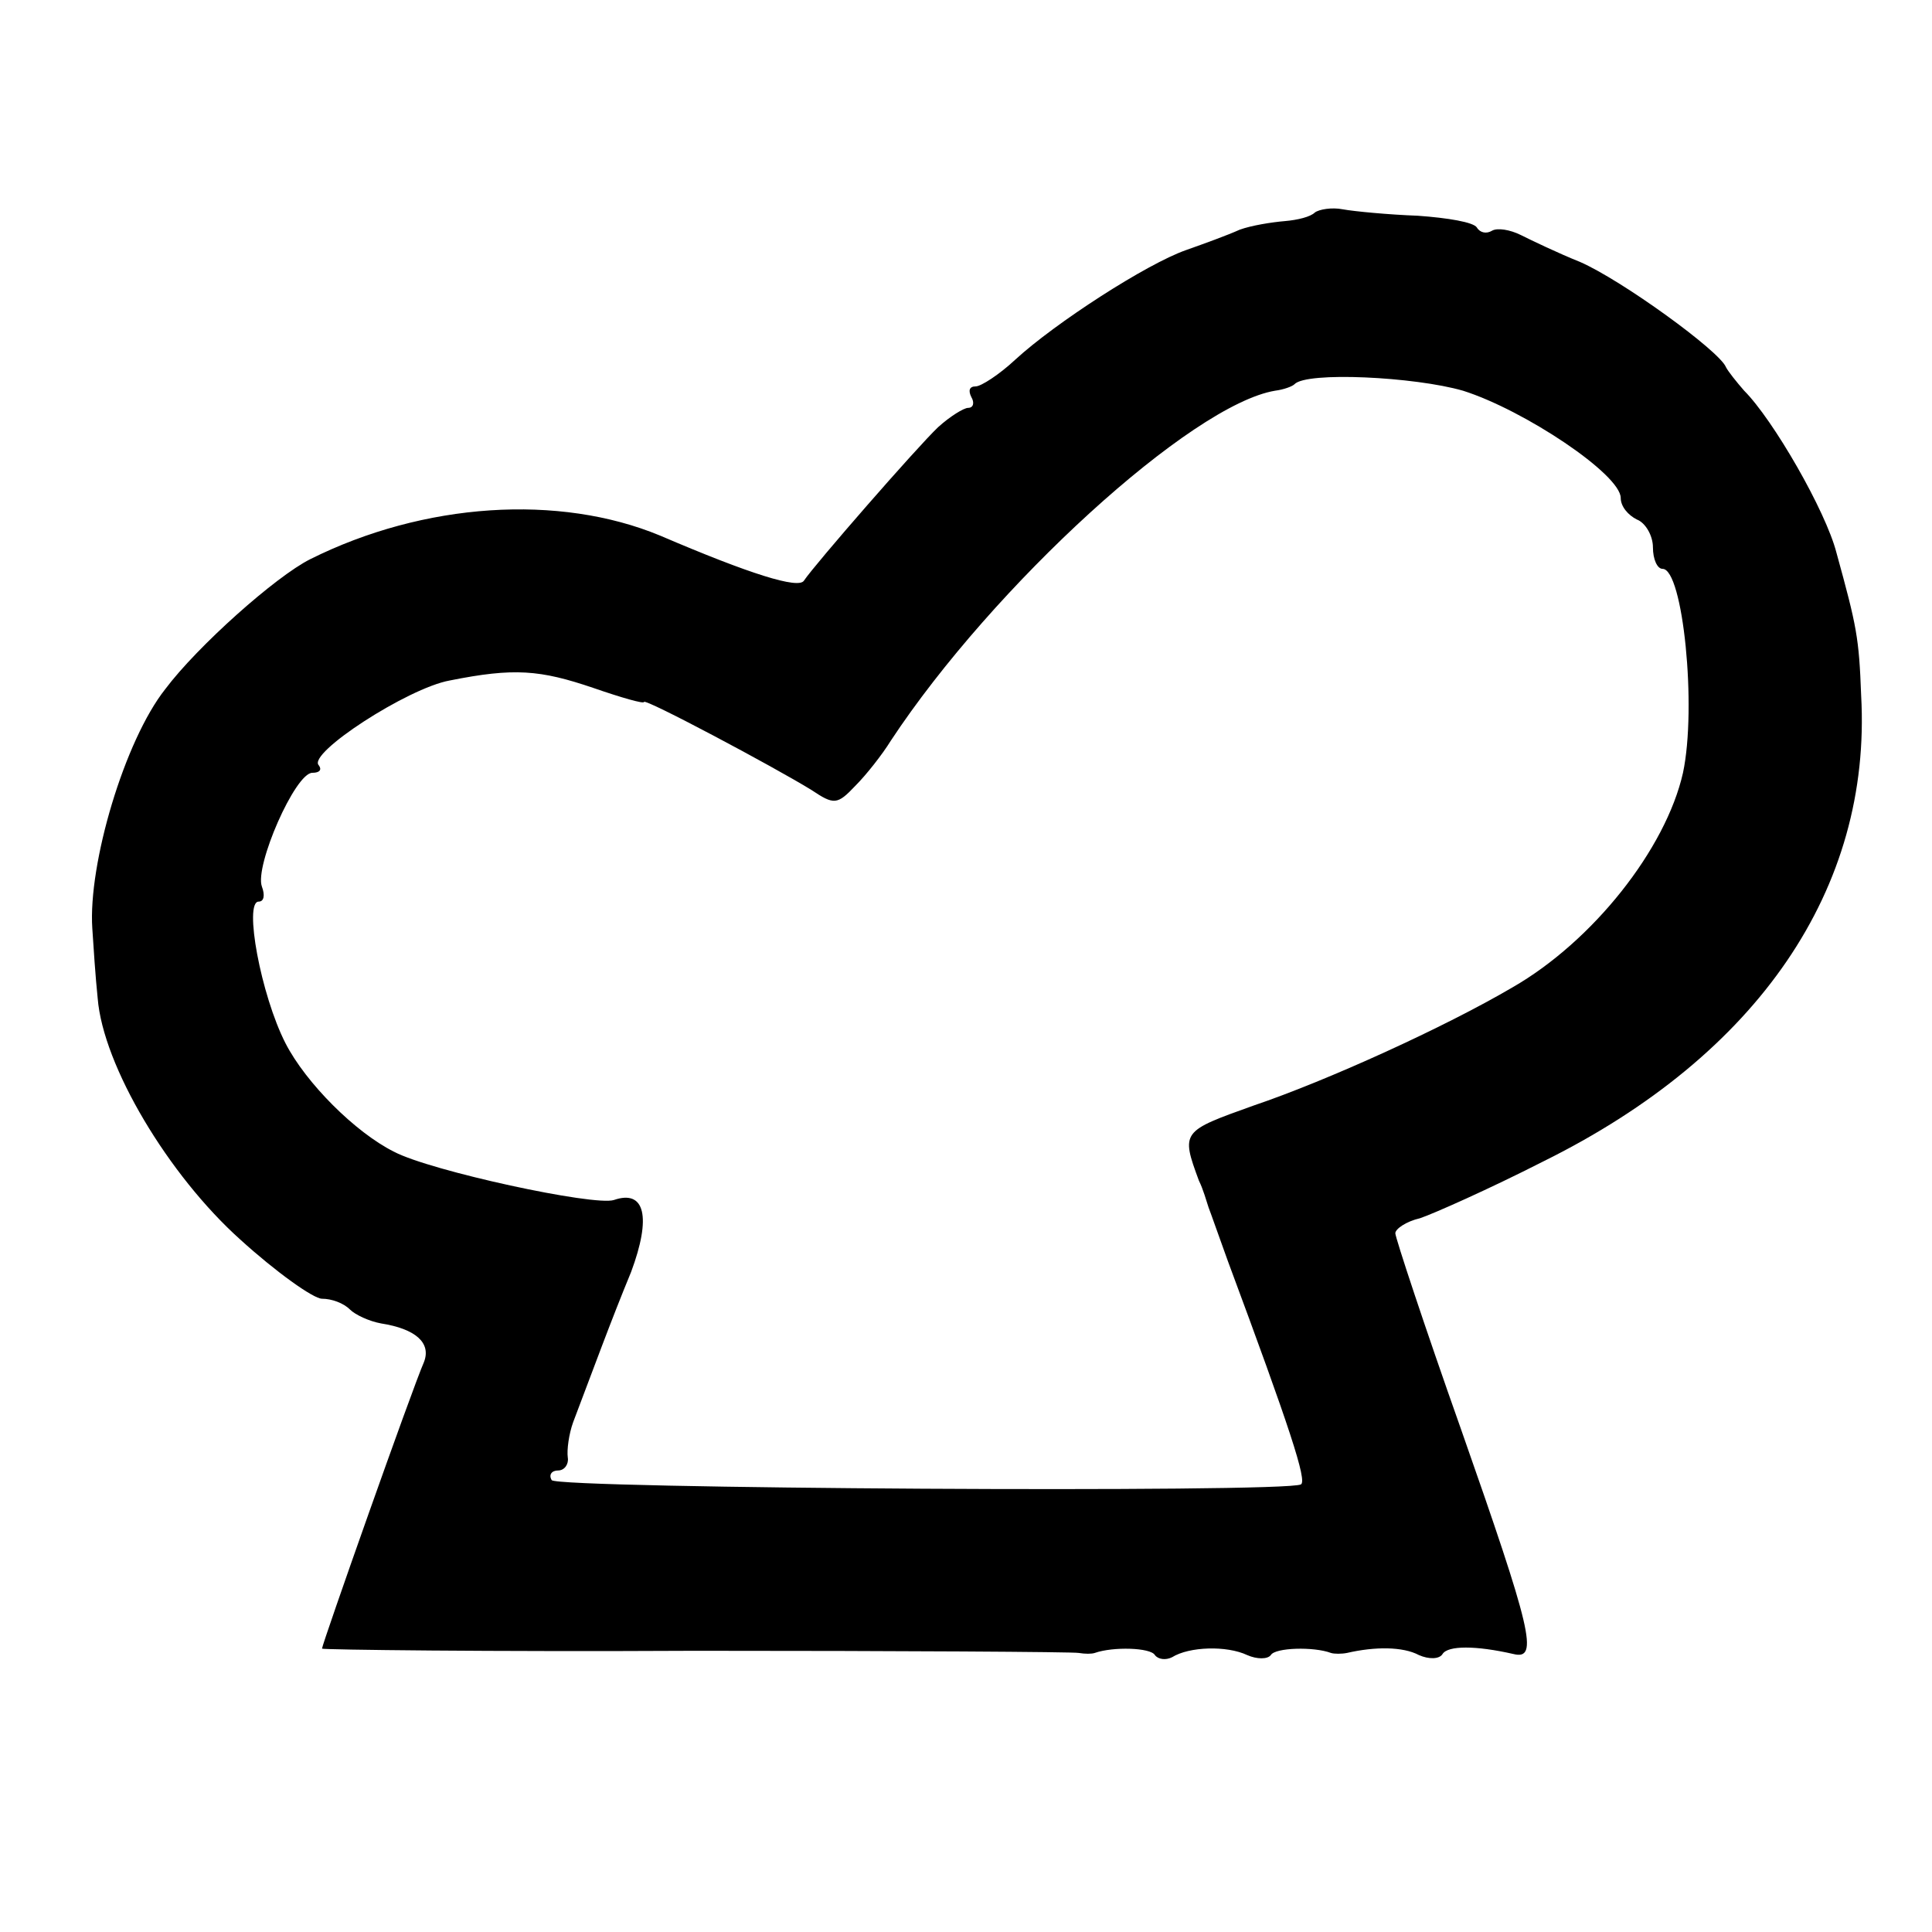 <?xml version="1.0" standalone="no"?>
<!DOCTYPE svg PUBLIC "-//W3C//DTD SVG 20010904//EN"
 "http://www.w3.org/TR/2001/REC-SVG-20010904/DTD/svg10.dtd">
<svg version="1.0" xmlns="http://www.w3.org/2000/svg"
 width="180pt" height="180pt" viewBox="0 0 180 180"
 preserveAspectRatio="xMidYMid meet">
<g transform="translate(0,180) scale(0.1,-0.1)"
fill="#000000" stroke="none">
<path d="M1225 1602 c-4 -4 -16 -7 -28 -8 -12 -1 -31 -4 -42 -8 -11 -5 -33
-13 -50 -19 -37 -13 -122 -68 -159 -102 -15 -14 -32 -25 -37 -25 -6 0 -7 -4
-4 -10 3 -5 2 -10 -3 -10 -4 0 -17 -8 -28 -18 -20 -19 -115 -128 -125 -143 -5
-8 -50 6 -134 42 -94 39 -220 31 -326 -22 -32 -16 -105 -81 -135 -121 -38 -48
-72 -163 -68 -223 1 -16 3 -46 5 -65 5 -63 66 -165 133 -225 33 -30 68 -55 76
-55 9 0 20 -4 26 -10 5 -5 18 -11 29 -13 32 -5 47 -18 40 -36 -11 -25 -95
-263 -95 -267 0 -1 156 -3 348 -2 191 0 352 -1 357 -2 6 -1 12 -1 15 0 17 6
52 5 56 -2 3 -4 10 -5 16 -2 16 10 51 11 70 2 9 -4 19 -4 22 0 4 7 40 8 56 2
3 -1 10 -1 15 0 26 6 52 6 67 -2 9 -4 19 -4 22 1 5 8 31 8 66 0 24 -6 17 22
-49 210 -34 96 -61 178 -61 182 0 4 10 11 23 14 12 4 64 27 115 53 200 99 306
254 296 434 -2 54 -4 64 -23 133 -10 39 -59 124 -86 151 -7 8 -15 18 -17 22
-6 15 -97 81 -136 98 -20 8 -45 20 -55 25 -10 5 -22 7 -27 4 -5 -3 -11 -2 -14
3 -3 5 -27 9 -55 11 -27 1 -59 4 -70 6 -10 2 -22 0 -26 -3z m138 -166 c57 -18
147 -78 147 -100 0 -8 7 -16 15 -20 8 -3 15 -15 15 -26 0 -11 4 -20 9 -20 19
0 32 -129 19 -190 -16 -71 -84 -157 -159 -200 -63 -37 -173 -87 -241 -110 -67
-24 -68 -24 -51 -70 4 -8 7 -19 9 -25 2 -5 10 -28 18 -50 58 -156 74 -205 68
-208 -15 -8 -693 -4 -698 4 -3 5 0 9 6 9 6 0 10 6 9 12 -1 7 1 22 5 33 19 50
35 94 54 140 19 51 13 77 -16 67 -18 -6 -171 27 -205 45 -36 18 -82 64 -101
101 -23 45 -39 132 -25 132 5 0 6 6 3 14 -7 19 31 106 47 106 7 0 9 3 6 7 -11
11 83 72 122 79 60 12 84 10 134 -7 26 -9 47 -15 47 -13 0 4 122 -61 156 -82
21 -14 24 -14 41 4 10 10 25 29 33 42 95 144 280 313 358 326 8 1 16 4 18 6
11 12 112 7 157 -6z"/>
</g>
</svg>
